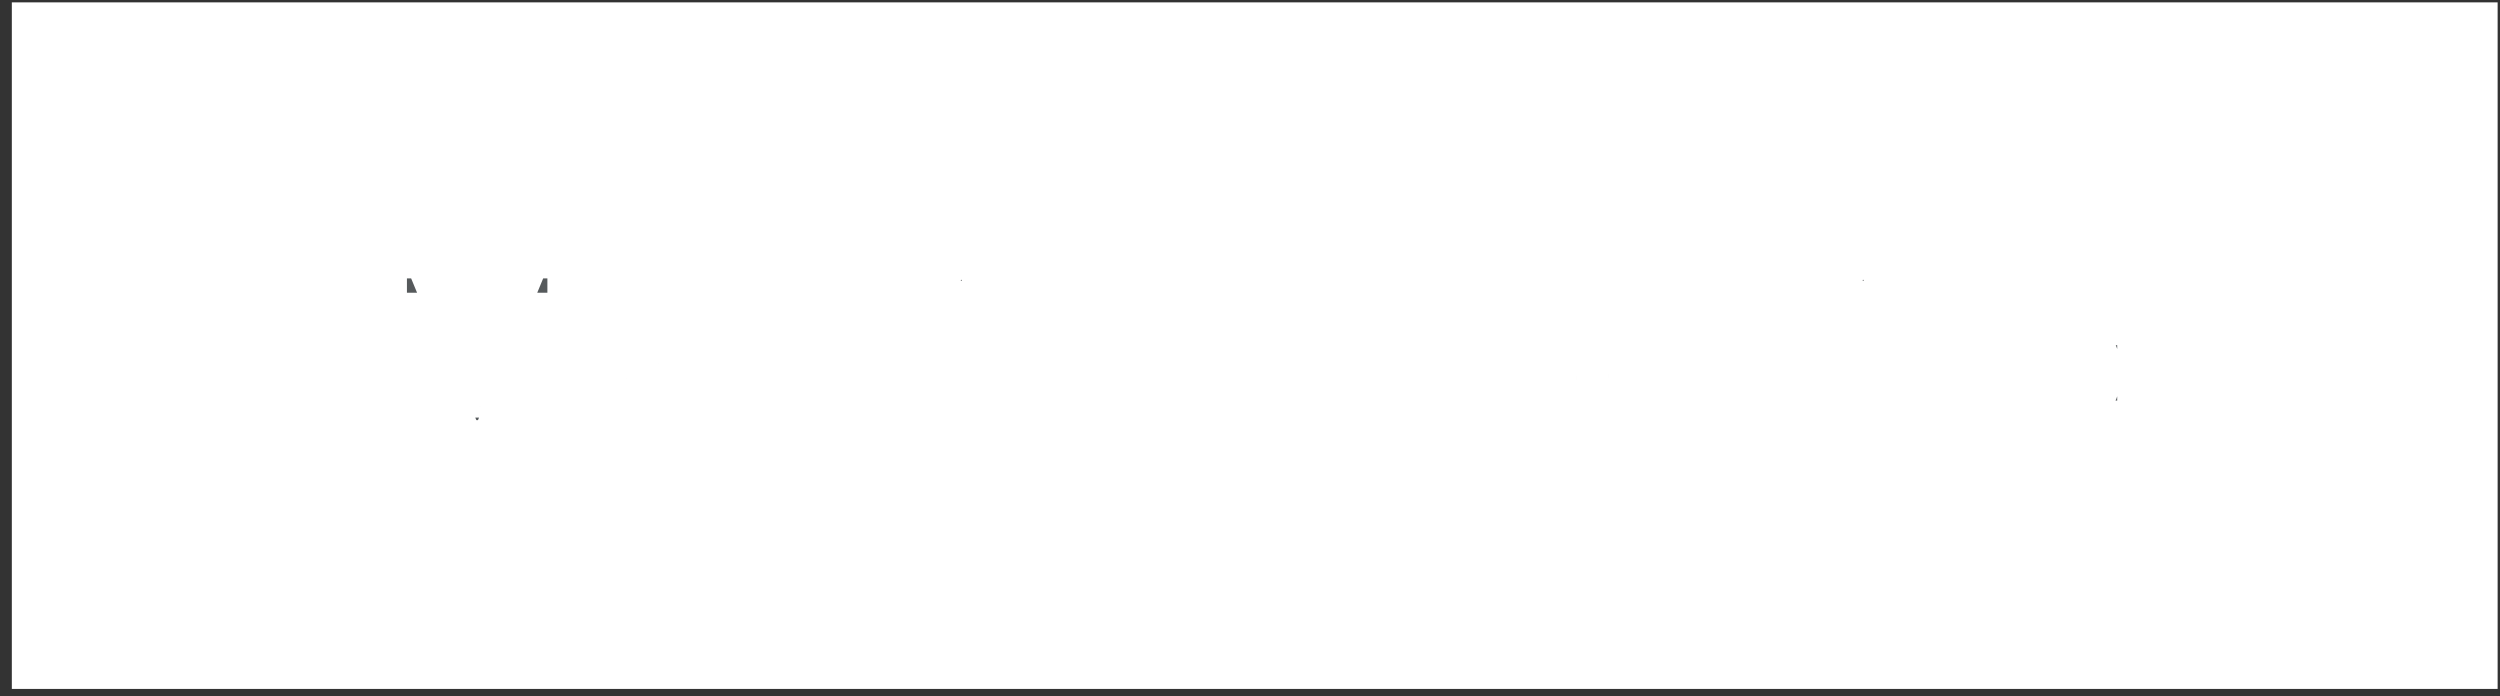 <?xml version="1.0" encoding="UTF-8"?> <svg xmlns="http://www.w3.org/2000/svg" width="176" height="49" viewBox="0 0 176 49" fill="none"><rect x="0" y="0" width="176" height="49" fill="#333333" stroke="none"/><rect x="1.296" y="0.63" width="174.074" height="47.407" fill="white" stroke="white" stroke-width="0.926"></rect><mask id="path-2-outside-1_87_659" maskUnits="userSpaceOnUse" x="26.666" y="17.5" width="125" height="18" fill="black"><rect fill="white" x="26.666" y="17.5" width="125" height="18"></rect><path d="M39.378 30.5H38.011V21.451H37.954L34.21 30.419H32.974L29.23 21.451H29.173V30.5H27.806V18.757H29.507L33.559 28.555H33.624L37.677 18.757H39.378V30.5ZM43.984 29.442C45.319 29.442 46.344 28.506 46.344 27.285V26.594L44.082 26.732C42.943 26.805 42.291 27.31 42.291 28.107C42.291 28.913 42.967 29.442 43.984 29.442ZM43.667 30.646C41.982 30.646 40.851 29.629 40.851 28.107C40.851 26.659 41.966 25.747 43.919 25.634L46.344 25.495V24.787C46.344 23.754 45.661 23.135 44.489 23.135C43.398 23.135 42.715 23.648 42.536 24.478H41.169C41.266 23.013 42.519 21.89 44.521 21.89C46.507 21.89 47.76 22.964 47.76 24.649V30.5H46.417V29.043H46.385C45.88 30.012 44.806 30.646 43.667 30.646ZM56.59 24.811H55.206C55.003 23.892 54.287 23.135 53.042 23.135C51.577 23.135 50.584 24.348 50.584 26.268C50.584 28.238 51.593 29.401 53.058 29.401C54.214 29.401 54.971 28.791 55.215 27.774H56.606C56.387 29.458 54.971 30.646 53.05 30.646C50.706 30.646 49.144 28.994 49.144 26.268C49.144 23.599 50.698 21.89 53.034 21.89C55.15 21.89 56.411 23.29 56.59 24.811ZM57.982 30.5V18.757H59.398V23.387H59.43C59.902 22.443 60.83 21.89 62.116 21.89C63.971 21.89 65.094 23.143 65.094 25.031V30.5H63.678V25.292C63.678 23.949 63.003 23.143 61.676 23.143C60.268 23.143 59.398 24.104 59.398 25.568V30.5H57.982ZM66.966 30.5V22.037H68.382V30.5H66.966ZM67.674 20.612C67.194 20.612 66.795 20.213 66.795 19.733C66.795 19.245 67.194 18.855 67.674 18.855C68.162 18.855 68.561 19.245 68.561 19.733C68.561 20.213 68.162 20.612 67.674 20.612ZM70.294 30.5V22.037H71.629V23.387H71.662C72.134 22.476 73.037 21.89 74.347 21.89C76.203 21.89 77.277 23.086 77.277 25.007V30.5H75.861V25.259C75.861 23.892 75.218 23.143 73.916 23.143C72.581 23.143 71.71 24.087 71.71 25.52V30.5H70.294ZM82.477 23.119C81.151 23.119 80.223 24.136 80.133 25.544H84.731C84.699 24.128 83.812 23.119 82.477 23.119ZM84.699 28.075H86.09C85.846 29.556 84.414 30.646 82.567 30.646C80.141 30.646 78.668 28.962 78.668 26.301C78.668 23.672 80.166 21.89 82.501 21.89C84.788 21.89 86.196 23.55 86.196 26.114V26.651H80.125V26.732C80.125 28.352 81.077 29.418 82.599 29.418C83.673 29.418 84.463 28.872 84.699 28.075ZM98.395 29.182V30.5H91.266V18.757H92.731V29.182H98.395ZM102.936 23.119C101.61 23.119 100.682 24.136 100.592 25.544H105.19C105.158 24.128 104.271 23.119 102.936 23.119ZM105.158 28.075H106.549C106.305 29.556 104.873 30.646 103.026 30.646C100.6 30.646 99.127 28.962 99.127 26.301C99.127 23.672 100.625 21.89 102.96 21.89C105.247 21.89 106.655 23.55 106.655 26.114V26.651H100.584V26.732C100.584 28.352 101.536 29.418 103.058 29.418C104.132 29.418 104.922 28.872 105.158 28.075ZM110.879 29.442C112.213 29.442 113.239 28.506 113.239 27.285V26.594L110.976 26.732C109.837 26.805 109.186 27.31 109.186 28.107C109.186 28.913 109.861 29.442 110.879 29.442ZM110.561 30.646C108.877 30.646 107.746 29.629 107.746 28.107C107.746 26.659 108.861 25.747 110.814 25.634L113.239 25.495V24.787C113.239 23.754 112.555 23.135 111.383 23.135C110.293 23.135 109.609 23.648 109.43 24.478H108.063C108.161 23.013 109.414 21.89 111.416 21.89C113.402 21.89 114.655 22.964 114.655 24.649V30.5H113.312V29.043H113.279C112.775 30.012 111.701 30.646 110.561 30.646ZM116.453 30.5V22.037H117.788V23.42H117.82C118.097 22.484 118.878 21.89 119.871 21.89C120.115 21.89 120.327 21.931 120.441 21.947V23.322C120.327 23.282 120.026 23.241 119.684 23.241C118.585 23.241 117.869 24.03 117.869 25.227V30.5H116.453ZM121.597 30.5V22.037H122.931V23.387H122.964C123.436 22.476 124.339 21.89 125.649 21.89C127.505 21.89 128.579 23.086 128.579 25.007V30.5H127.163V25.259C127.163 23.892 126.52 23.143 125.218 23.143C123.883 23.143 123.013 24.087 123.013 25.52V30.5H121.597ZM130.459 30.5V22.037H131.875V30.5H130.459ZM131.167 20.612C130.687 20.612 130.288 20.213 130.288 19.733C130.288 19.245 130.687 18.855 131.167 18.855C131.655 18.855 132.054 19.245 132.054 19.733C132.054 20.213 131.655 20.612 131.167 20.612ZM133.787 30.5V22.037H135.122V23.387H135.154C135.626 22.476 136.53 21.89 137.84 21.89C139.695 21.89 140.77 23.086 140.77 25.007V30.5H139.354V25.259C139.354 23.892 138.711 23.143 137.409 23.143C136.074 23.143 135.203 24.087 135.203 25.52V30.5H133.787ZM146.019 29.32C147.492 29.32 148.476 28.099 148.476 26.236C148.476 24.372 147.492 23.135 146.019 23.135C144.562 23.135 143.61 24.34 143.61 26.236C143.61 28.132 144.562 29.32 146.019 29.32ZM146.068 33.69C144.204 33.69 142.731 32.64 142.495 31.2H143.952C144.228 31.973 145.067 32.486 146.125 32.486C147.589 32.486 148.476 31.639 148.476 30.378V29.043H148.444C147.923 29.963 146.922 30.565 145.734 30.565C143.577 30.565 142.161 28.864 142.161 26.236C142.161 23.583 143.577 21.89 145.766 21.89C146.963 21.89 147.956 22.476 148.517 23.461H148.542V22.037H149.892V30.329C149.892 32.347 148.403 33.69 146.068 33.69Z"></path></mask><path d="M39.378 30.5H38.011V21.451H37.954L34.21 30.419H32.974L29.23 21.451H29.173V30.5H27.806V18.757H29.507L33.559 28.555H33.624L37.677 18.757H39.378V30.5ZM43.984 29.442C45.319 29.442 46.344 28.506 46.344 27.285V26.594L44.082 26.732C42.943 26.805 42.291 27.31 42.291 28.107C42.291 28.913 42.967 29.442 43.984 29.442ZM43.667 30.646C41.982 30.646 40.851 29.629 40.851 28.107C40.851 26.659 41.966 25.747 43.919 25.634L46.344 25.495V24.787C46.344 23.754 45.661 23.135 44.489 23.135C43.398 23.135 42.715 23.648 42.536 24.478H41.169C41.266 23.013 42.519 21.89 44.521 21.89C46.507 21.89 47.76 22.964 47.76 24.649V30.5H46.417V29.043H46.385C45.88 30.012 44.806 30.646 43.667 30.646ZM56.59 24.811H55.206C55.003 23.892 54.287 23.135 53.042 23.135C51.577 23.135 50.584 24.348 50.584 26.268C50.584 28.238 51.593 29.401 53.058 29.401C54.214 29.401 54.971 28.791 55.215 27.774H56.606C56.387 29.458 54.971 30.646 53.05 30.646C50.706 30.646 49.144 28.994 49.144 26.268C49.144 23.599 50.698 21.89 53.034 21.89C55.15 21.89 56.411 23.29 56.59 24.811ZM57.982 30.5V18.757H59.398V23.387H59.43C59.902 22.443 60.83 21.89 62.116 21.89C63.971 21.89 65.094 23.143 65.094 25.031V30.5H63.678V25.292C63.678 23.949 63.003 23.143 61.676 23.143C60.268 23.143 59.398 24.104 59.398 25.568V30.5H57.982ZM66.966 30.5V22.037H68.382V30.5H66.966ZM67.674 20.612C67.194 20.612 66.795 20.213 66.795 19.733C66.795 19.245 67.194 18.855 67.674 18.855C68.162 18.855 68.561 19.245 68.561 19.733C68.561 20.213 68.162 20.612 67.674 20.612ZM70.294 30.5V22.037H71.629V23.387H71.662C72.134 22.476 73.037 21.89 74.347 21.89C76.203 21.89 77.277 23.086 77.277 25.007V30.5H75.861V25.259C75.861 23.892 75.218 23.143 73.916 23.143C72.581 23.143 71.71 24.087 71.71 25.52V30.5H70.294ZM82.477 23.119C81.151 23.119 80.223 24.136 80.133 25.544H84.731C84.699 24.128 83.812 23.119 82.477 23.119ZM84.699 28.075H86.09C85.846 29.556 84.414 30.646 82.567 30.646C80.141 30.646 78.668 28.962 78.668 26.301C78.668 23.672 80.166 21.89 82.501 21.89C84.788 21.89 86.196 23.55 86.196 26.114V26.651H80.125V26.732C80.125 28.352 81.077 29.418 82.599 29.418C83.673 29.418 84.463 28.872 84.699 28.075ZM98.395 29.182V30.5H91.266V18.757H92.731V29.182H98.395ZM102.936 23.119C101.61 23.119 100.682 24.136 100.592 25.544H105.19C105.158 24.128 104.271 23.119 102.936 23.119ZM105.158 28.075H106.549C106.305 29.556 104.873 30.646 103.026 30.646C100.6 30.646 99.127 28.962 99.127 26.301C99.127 23.672 100.625 21.89 102.96 21.89C105.247 21.89 106.655 23.55 106.655 26.114V26.651H100.584V26.732C100.584 28.352 101.536 29.418 103.058 29.418C104.132 29.418 104.922 28.872 105.158 28.075ZM110.879 29.442C112.213 29.442 113.239 28.506 113.239 27.285V26.594L110.976 26.732C109.837 26.805 109.186 27.31 109.186 28.107C109.186 28.913 109.861 29.442 110.879 29.442ZM110.561 30.646C108.877 30.646 107.746 29.629 107.746 28.107C107.746 26.659 108.861 25.747 110.814 25.634L113.239 25.495V24.787C113.239 23.754 112.555 23.135 111.383 23.135C110.293 23.135 109.609 23.648 109.43 24.478H108.063C108.161 23.013 109.414 21.89 111.416 21.89C113.402 21.89 114.655 22.964 114.655 24.649V30.5H113.312V29.043H113.279C112.775 30.012 111.701 30.646 110.561 30.646ZM116.453 30.5V22.037H117.788V23.42H117.82C118.097 22.484 118.878 21.89 119.871 21.89C120.115 21.89 120.327 21.931 120.441 21.947V23.322C120.327 23.282 120.026 23.241 119.684 23.241C118.585 23.241 117.869 24.03 117.869 25.227V30.5H116.453ZM121.597 30.5V22.037H122.931V23.387H122.964C123.436 22.476 124.339 21.89 125.649 21.89C127.505 21.89 128.579 23.086 128.579 25.007V30.5H127.163V25.259C127.163 23.892 126.52 23.143 125.218 23.143C123.883 23.143 123.013 24.087 123.013 25.52V30.5H121.597ZM130.459 30.5V22.037H131.875V30.5H130.459ZM131.167 20.612C130.687 20.612 130.288 20.213 130.288 19.733C130.288 19.245 130.687 18.855 131.167 18.855C131.655 18.855 132.054 19.245 132.054 19.733C132.054 20.213 131.655 20.612 131.167 20.612ZM133.787 30.5V22.037H135.122V23.387H135.154C135.626 22.476 136.53 21.89 137.84 21.89C139.695 21.89 140.77 23.086 140.77 25.007V30.5H139.354V25.259C139.354 23.892 138.711 23.143 137.409 23.143C136.074 23.143 135.203 24.087 135.203 25.52V30.5H133.787ZM146.019 29.32C147.492 29.32 148.476 28.099 148.476 26.236C148.476 24.372 147.492 23.135 146.019 23.135C144.562 23.135 143.61 24.34 143.61 26.236C143.61 28.132 144.562 29.32 146.019 29.32ZM146.068 33.69C144.204 33.69 142.731 32.64 142.495 31.2H143.952C144.228 31.973 145.067 32.486 146.125 32.486C147.589 32.486 148.476 31.639 148.476 30.378V29.043H148.444C147.923 29.963 146.922 30.565 145.734 30.565C143.577 30.565 142.161 28.864 142.161 26.236C142.161 23.583 143.577 21.89 145.766 21.89C146.963 21.89 147.956 22.476 148.517 23.461H148.542V22.037H149.892V30.329C149.892 32.347 148.403 33.69 146.068 33.69Z" fill="#565A5C"></path><path d="M39.378 30.5V31.342H40.22V30.5H39.378ZM38.011 30.5H37.169V31.342H38.011V30.5ZM38.011 21.451H38.853V20.609H38.011V21.451ZM37.954 21.451V20.609H37.393L37.177 21.126L37.954 21.451ZM34.21 30.419V31.26H34.771L34.987 30.743L34.21 30.419ZM32.974 30.419L32.197 30.743L32.413 31.26H32.974V30.419ZM29.23 21.451L30.007 21.126L29.791 20.609H29.23V21.451ZM29.173 21.451V20.609H28.331V21.451H29.173ZM29.173 30.5V31.342H30.015V30.5H29.173ZM27.806 30.5H26.964V31.342H27.806V30.5ZM27.806 18.757V17.915H26.964V18.757H27.806ZM29.507 18.757L30.284 18.435L30.069 17.915H29.507V18.757ZM33.559 28.555L32.782 28.877L32.997 29.397H33.559V28.555ZM33.624 28.555V29.397H34.187L34.402 28.877L33.624 28.555ZM37.677 18.757V17.915H37.115L36.9 18.435L37.677 18.757ZM39.378 18.757H40.22V17.915H39.378V18.757ZM39.378 29.658H38.011V31.342H39.378V29.658ZM38.853 30.5V21.451H37.169V30.5H38.853ZM38.011 20.609H37.954V22.292H38.011V20.609ZM37.177 21.126L33.434 30.094L34.987 30.743L38.731 21.775L37.177 21.126ZM34.21 29.577H32.974V31.26H34.21V29.577ZM33.75 30.094L30.007 21.126L28.453 21.775L32.197 30.743L33.75 30.094ZM29.23 20.609H29.173V22.292H29.23V20.609ZM28.331 21.451V30.5H30.015V21.451H28.331ZM29.173 29.658H27.806V31.342H29.173V29.658ZM28.648 30.5V18.757H26.964V30.5H28.648ZM27.806 19.599H29.507V17.915H27.806V19.599ZM28.729 19.078L32.782 28.877L34.337 28.233L30.284 18.435L28.729 19.078ZM33.559 29.397H33.624V27.713H33.559V29.397ZM34.402 28.877L38.455 19.078L36.9 18.435L32.847 28.233L34.402 28.877ZM37.677 19.599H39.378V17.915H37.677V19.599ZM38.536 18.757V30.5H40.22V18.757H38.536ZM46.344 26.594H47.186V25.699L46.293 25.754L46.344 26.594ZM44.082 26.732L44.031 25.892L44.028 25.892L44.082 26.732ZM43.919 25.634L43.871 24.793L43.87 24.793L43.919 25.634ZM46.344 25.495L46.392 26.335L47.186 26.29V25.495H46.344ZM42.536 24.478V25.32H43.215L43.358 24.655L42.536 24.478ZM41.169 24.478L40.329 24.422L40.269 25.32H41.169V24.478ZM47.76 30.5V31.342H48.602V30.5H47.76ZM46.417 30.5H45.576V31.342H46.417V30.5ZM46.417 29.043H47.259V28.202H46.417V29.043ZM46.385 29.043V28.202H45.874L45.639 28.654L46.385 29.043ZM43.984 30.284C45.71 30.284 47.186 29.041 47.186 27.285H45.503C45.503 27.971 44.927 28.6 43.984 28.6V30.284ZM47.186 27.285V26.594H45.503V27.285H47.186ZM46.293 25.754L44.031 25.892L44.133 27.572L46.396 27.434L46.293 25.754ZM44.028 25.892C43.359 25.935 42.729 26.109 42.246 26.481C41.733 26.876 41.45 27.449 41.45 28.107H43.133C43.133 27.969 43.176 27.89 43.273 27.815C43.4 27.717 43.665 27.602 44.136 27.572L44.028 25.892ZM41.45 28.107C41.45 28.769 41.738 29.346 42.236 29.738C42.716 30.116 43.338 30.284 43.984 30.284V28.6C43.613 28.6 43.389 28.503 43.277 28.415C43.183 28.342 43.133 28.251 43.133 28.107H41.45ZM43.667 29.805C42.992 29.805 42.502 29.603 42.191 29.322C41.887 29.049 41.693 28.648 41.693 28.107H40.009C40.009 29.089 40.38 29.957 41.064 30.573C41.739 31.182 42.657 31.488 43.667 31.488V29.805ZM41.693 28.107C41.693 27.624 41.867 27.279 42.182 27.024C42.524 26.748 43.1 26.524 43.968 26.474L43.87 24.793C42.785 24.857 41.827 25.146 41.123 25.716C40.393 26.307 40.009 27.142 40.009 28.107H41.693ZM43.967 26.474L46.392 26.335L46.296 24.655L43.871 24.793L43.967 26.474ZM47.186 25.495V24.787H45.503V25.495H47.186ZM47.186 24.787C47.186 24.076 46.944 23.418 46.417 22.946C45.902 22.486 45.216 22.293 44.489 22.293V23.977C44.934 23.977 45.175 24.094 45.295 24.201C45.403 24.297 45.503 24.464 45.503 24.787H47.186ZM44.489 22.293C43.815 22.293 43.19 22.452 42.686 22.807C42.172 23.169 41.844 23.693 41.713 24.3L43.358 24.655C43.406 24.433 43.51 24.285 43.655 24.183C43.81 24.075 44.072 23.977 44.489 23.977V22.293ZM42.536 23.636H41.169V25.32H42.536V23.636ZM42.008 24.534C42.069 23.62 42.844 22.732 44.521 22.732V21.048C42.194 21.048 40.463 22.406 40.329 24.422L42.008 24.534ZM44.521 22.732C45.369 22.732 45.967 22.96 46.339 23.278C46.697 23.583 46.919 24.03 46.919 24.649H48.602C48.602 23.582 48.197 22.65 47.432 21.997C46.681 21.357 45.66 21.048 44.521 21.048V22.732ZM46.919 24.649V30.5H48.602V24.649H46.919ZM47.76 29.658H46.417V31.342H47.76V29.658ZM47.259 30.5V29.043H45.576V30.5H47.259ZM46.417 28.202H46.385V29.885H46.417V28.202ZM45.639 28.654C45.286 29.331 44.508 29.805 43.667 29.805V31.488C45.104 31.488 46.475 30.693 47.131 29.432L45.639 28.654ZM56.59 24.811V25.653H57.536L57.426 24.713L56.59 24.811ZM55.206 24.811L54.385 24.993L54.531 25.653H55.206V24.811ZM55.215 27.774V26.932H54.551L54.396 27.577L55.215 27.774ZM56.606 27.774L57.441 27.883L57.565 26.932H56.606V27.774ZM56.59 23.97H55.206V25.653H56.59V23.97ZM56.028 24.63C55.892 24.015 55.578 23.425 55.058 22.985C54.532 22.541 53.844 22.293 53.042 22.293V23.977C53.485 23.977 53.778 24.108 53.972 24.271C54.172 24.441 54.317 24.688 54.385 24.993L56.028 24.63ZM53.042 22.293C52.055 22.293 51.197 22.712 50.605 23.458C50.026 24.187 49.742 25.171 49.742 26.268H51.426C51.426 25.445 51.639 24.862 51.923 24.505C52.193 24.165 52.564 23.977 53.042 23.977V22.293ZM49.742 26.268C49.742 27.389 50.029 28.377 50.618 29.103C51.22 29.846 52.084 30.243 53.058 30.243V28.56C52.568 28.56 52.194 28.374 51.926 28.043C51.643 27.695 51.426 27.117 51.426 26.268H49.742ZM53.058 30.243C53.786 30.243 54.454 30.049 54.991 29.637C55.529 29.223 55.873 28.638 56.033 27.97L54.396 27.577C54.312 27.927 54.155 28.156 53.965 28.302C53.774 28.449 53.486 28.56 53.058 28.56V30.243ZM55.215 28.615H56.606V26.932H55.215V28.615ZM55.772 27.665C55.613 28.878 54.602 29.805 53.05 29.805V31.488C55.339 31.488 57.16 30.038 57.441 27.883L55.772 27.665ZM53.05 29.805C52.086 29.805 51.346 29.471 50.841 28.914C50.329 28.349 49.985 27.473 49.985 26.268H48.302C48.302 27.789 48.739 29.102 49.594 30.045C50.457 30.996 51.671 31.488 53.05 31.488V29.805ZM49.985 26.268C49.985 25.094 50.326 24.214 50.84 23.639C51.347 23.073 52.083 22.732 53.034 22.732V21.048C51.649 21.048 50.44 21.561 49.586 22.517C48.739 23.464 48.302 24.773 48.302 26.268H49.985ZM53.034 22.732C54.716 22.732 55.624 23.805 55.754 24.91L57.426 24.713C57.198 22.774 55.583 21.048 53.034 21.048V22.732ZM57.982 30.5H57.14V31.342H57.982V30.5ZM57.982 18.757V17.915H57.14V18.757H57.982ZM59.398 18.757H60.239V17.915H59.398V18.757ZM59.398 23.387H58.556V24.229H59.398V23.387ZM59.43 23.387V24.229H59.95L60.183 23.764L59.43 23.387ZM65.094 30.5V31.342H65.936V30.5H65.094ZM63.678 30.5H62.837V31.342H63.678V30.5ZM59.398 30.5V31.342H60.239V30.5H59.398ZM58.823 30.5V18.757H57.14V30.5H58.823ZM57.982 19.599H59.398V17.915H57.982V19.599ZM58.556 18.757V23.387H60.239V18.757H58.556ZM59.398 24.229H59.43V22.546H59.398V24.229ZM60.183 23.764C60.491 23.148 61.098 22.732 62.116 22.732V21.048C60.562 21.048 59.313 21.739 58.677 23.011L60.183 23.764ZM62.116 22.732C62.846 22.732 63.355 22.973 63.685 23.327C64.023 23.688 64.253 24.252 64.253 25.031H65.936C65.936 23.922 65.604 22.916 64.916 22.178C64.221 21.434 63.241 21.048 62.116 21.048V22.732ZM64.253 25.031V30.5H65.936V25.031H64.253ZM65.094 29.658H63.678V31.342H65.094V29.658ZM64.52 30.5V25.292H62.837V30.5H64.52ZM64.52 25.292C64.52 24.489 64.318 23.722 63.798 23.149C63.266 22.562 62.514 22.302 61.676 22.302V23.985C62.165 23.985 62.414 24.128 62.551 24.279C62.7 24.444 62.837 24.751 62.837 25.292H64.52ZM61.676 22.302C60.773 22.302 59.967 22.616 59.393 23.233C58.825 23.844 58.556 24.671 58.556 25.568H60.239C60.239 25.001 60.406 24.615 60.625 24.38C60.838 24.151 61.172 23.985 61.676 23.985V22.302ZM58.556 25.568V30.5H60.239V25.568H58.556ZM59.398 29.658H57.982V31.342H59.398V29.658ZM66.966 30.5H66.124V31.342H66.966V30.5ZM66.966 22.037V21.195H66.124V22.037H66.966ZM68.382 22.037H69.224V21.195H68.382V22.037ZM68.382 30.5V31.342H69.224V30.5H68.382ZM67.808 30.5V22.037H66.124V30.5H67.808ZM66.966 22.878H68.382V21.195H66.966V22.878ZM67.54 22.037V30.5H69.224V22.037H67.54ZM68.382 29.658H66.966V31.342H68.382V29.658ZM67.674 19.771C67.671 19.771 67.662 19.77 67.65 19.758C67.638 19.746 67.637 19.736 67.637 19.733H65.953C65.953 20.678 66.729 21.454 67.674 21.454V19.771ZM67.637 19.733C67.637 19.727 67.638 19.723 67.639 19.72C67.641 19.717 67.643 19.712 67.648 19.708C67.657 19.699 67.666 19.696 67.674 19.696V18.013C66.734 18.013 65.953 18.775 65.953 19.733H67.637ZM67.674 19.696C67.69 19.696 67.701 19.702 67.709 19.71C67.713 19.714 67.716 19.718 67.717 19.721C67.718 19.723 67.719 19.727 67.719 19.733H69.403C69.403 18.77 68.617 18.013 67.674 18.013V19.696ZM67.719 19.733C67.719 19.736 67.719 19.745 67.707 19.756C67.696 19.767 67.685 19.771 67.674 19.771V21.454C68.622 21.454 69.403 20.683 69.403 19.733H67.719ZM70.294 30.5H69.453V31.342H70.294V30.5ZM70.294 22.037V21.195H69.453V22.037H70.294ZM71.629 22.037H72.471V21.195H71.629V22.037ZM71.629 23.387H70.787V24.229H71.629V23.387ZM71.662 23.387V24.229H72.174L72.409 23.774L71.662 23.387ZM77.277 30.5V31.342H78.118V30.5H77.277ZM75.861 30.5H75.019V31.342H75.861V30.5ZM71.71 30.5V31.342H72.552V30.5H71.71ZM71.136 30.5V22.037H69.453V30.5H71.136ZM70.294 22.878H71.629V21.195H70.294V22.878ZM70.787 22.037V23.387H72.471V22.037H70.787ZM71.629 24.229H71.662V22.546H71.629V24.229ZM72.409 23.774C72.724 23.166 73.324 22.732 74.347 22.732V21.048C72.75 21.048 71.543 21.786 70.914 23L72.409 23.774ZM74.347 22.732C75.088 22.732 75.579 22.965 75.891 23.301C76.211 23.645 76.435 24.199 76.435 25.007H78.118C78.118 23.894 77.806 22.889 77.125 22.156C76.436 21.413 75.462 21.048 74.347 21.048V22.732ZM76.435 25.007V30.5H78.118V25.007H76.435ZM77.277 29.658H75.861V31.342H77.277V29.658ZM76.703 30.5V25.259H75.019V30.5H76.703ZM76.703 25.259C76.703 24.458 76.515 23.693 76.001 23.124C75.473 22.54 74.729 22.302 73.916 22.302V23.985C74.405 23.985 74.633 24.121 74.752 24.253C74.885 24.4 75.019 24.693 75.019 25.259H76.703ZM73.916 22.302C73.041 22.302 72.256 22.617 71.695 23.222C71.14 23.822 70.869 24.634 70.869 25.52H72.552C72.552 24.973 72.716 24.597 72.93 24.366C73.138 24.142 73.456 23.985 73.916 23.985V22.302ZM70.869 25.52V30.5H72.552V25.52H70.869ZM71.71 29.658H70.294V31.342H71.71V29.658ZM80.133 25.544L79.293 25.491L79.236 26.386H80.133V25.544ZM84.731 25.544V26.386H85.593L85.573 25.525L84.731 25.544ZM84.699 28.075V27.233H84.07L83.892 27.836L84.699 28.075ZM86.09 28.075L86.921 28.212L87.082 27.233H86.09V28.075ZM86.196 26.651V27.492H87.038V26.651H86.196ZM80.125 26.651V25.809H79.284V26.651H80.125ZM82.477 22.277C80.621 22.277 79.405 23.73 79.293 25.491L80.973 25.597C81.04 24.542 81.68 23.96 82.477 23.96V22.277ZM80.133 26.386H84.731V24.702H80.133V26.386ZM85.573 25.525C85.553 24.648 85.265 23.835 84.713 23.232C84.154 22.621 83.37 22.277 82.477 22.277V23.96C82.919 23.96 83.245 24.121 83.471 24.368C83.705 24.624 83.877 25.024 83.89 25.563L85.573 25.525ZM84.699 28.916H86.09V27.233H84.699V28.916ZM85.26 27.938C85.098 28.919 84.105 29.805 82.567 29.805V31.488C84.723 31.488 86.594 30.193 86.921 28.212L85.26 27.938ZM82.567 29.805C81.56 29.805 80.827 29.462 80.337 28.912C79.836 28.35 79.51 27.481 79.51 26.301H77.827C77.827 27.781 78.237 29.086 79.08 30.031C79.932 30.988 81.148 31.488 82.567 31.488V29.805ZM79.51 26.301C79.51 25.142 79.84 24.248 80.347 23.659C80.844 23.082 81.564 22.732 82.501 22.732V21.048C81.104 21.048 79.907 21.589 79.071 22.561C78.246 23.519 77.827 24.831 77.827 26.301H79.51ZM82.501 22.732C83.427 22.732 84.109 23.06 84.57 23.592C85.044 24.138 85.355 24.98 85.355 26.114H87.038C87.038 24.684 86.644 23.414 85.842 22.489C85.028 21.55 83.862 21.048 82.501 21.048V22.732ZM85.355 26.114V26.651H87.038V26.114H85.355ZM86.196 25.809H80.125V27.492H86.196V25.809ZM79.284 26.651V26.732H80.967V26.651H79.284ZM79.284 26.732C79.284 27.704 79.571 28.594 80.17 29.25C80.777 29.914 81.632 30.259 82.599 30.259V28.576C82.045 28.576 81.663 28.388 81.413 28.115C81.156 27.833 80.967 27.38 80.967 26.732H79.284ZM82.599 30.259C83.955 30.259 85.14 29.549 85.506 28.314L83.892 27.836C83.785 28.195 83.392 28.576 82.599 28.576V30.259ZM98.395 29.182H99.237V28.34H98.395V29.182ZM98.395 30.5V31.342H99.237V30.5H98.395ZM91.266 30.5H90.424V31.342H91.266V30.5ZM91.266 18.757V17.915H90.424V18.757H91.266ZM92.731 18.757H93.573V17.915H92.731V18.757ZM92.731 29.182H91.889V30.023H92.731V29.182ZM97.553 29.182V30.5H99.237V29.182H97.553ZM98.395 29.658H91.266V31.342H98.395V29.658ZM92.108 30.5V18.757H90.424V30.5H92.108ZM91.266 19.599H92.731V17.915H91.266V19.599ZM91.889 18.757V29.182H93.573V18.757H91.889ZM92.731 30.023H98.395V28.34H92.731V30.023ZM100.592 25.544L99.752 25.491L99.695 26.386H100.592V25.544ZM105.19 25.544V26.386H106.051L106.032 25.525L105.19 25.544ZM105.158 28.075V27.233H104.529L104.351 27.836L105.158 28.075ZM106.549 28.075L107.38 28.212L107.541 27.233H106.549V28.075ZM106.655 26.651V27.492H107.497V26.651H106.655ZM100.584 26.651V25.809H99.743V26.651H100.584ZM102.936 22.277C101.08 22.277 99.864 23.73 99.752 25.491L101.432 25.597C101.499 24.542 102.139 23.96 102.936 23.96V22.277ZM100.592 26.386H105.19V24.702H100.592V26.386ZM106.032 25.525C106.012 24.648 105.724 23.835 105.172 23.232C104.613 22.621 103.829 22.277 102.936 22.277V23.96C103.378 23.96 103.704 24.121 103.93 24.368C104.164 24.624 104.336 25.024 104.349 25.563L106.032 25.525ZM105.158 28.916H106.549V27.233H105.158V28.916ZM105.719 27.938C105.557 28.919 104.564 29.805 103.026 29.805V31.488C105.182 31.488 107.053 30.193 107.38 28.212L105.719 27.938ZM103.026 29.805C102.019 29.805 101.286 29.462 100.796 28.912C100.295 28.35 99.969 27.481 99.969 26.301H98.286C98.286 27.781 98.697 29.086 99.539 30.031C100.391 30.988 101.607 31.488 103.026 31.488V29.805ZM99.969 26.301C99.969 25.142 100.299 24.248 100.806 23.659C101.303 23.082 102.022 22.732 102.96 22.732V21.048C101.563 21.048 100.366 21.589 99.53 22.561C98.705 23.519 98.286 24.831 98.286 26.301H99.969ZM102.96 22.732C103.886 22.732 104.568 23.06 105.029 23.592C105.503 24.138 105.813 24.98 105.813 26.114H107.497C107.497 24.684 107.104 23.414 106.301 22.489C105.487 21.55 104.322 21.048 102.96 21.048V22.732ZM105.813 26.114V26.651H107.497V26.114H105.813ZM106.655 25.809H100.584V27.492H106.655V25.809ZM99.743 26.651V26.732H101.426V26.651H99.743ZM99.743 26.732C99.743 27.704 100.03 28.594 100.629 29.25C101.236 29.914 102.091 30.259 103.058 30.259V28.576C102.504 28.576 102.122 28.388 101.872 28.115C101.615 27.833 101.426 27.38 101.426 26.732H99.743ZM103.058 30.259C104.414 30.259 105.599 29.549 105.965 28.314L104.351 27.836C104.244 28.195 103.851 28.576 103.058 28.576V30.259ZM113.239 26.594H114.08V25.699L113.187 25.754L113.239 26.594ZM110.976 26.732L110.925 25.892L110.922 25.892L110.976 26.732ZM110.814 25.634L110.766 24.793L110.765 24.793L110.814 25.634ZM113.239 25.495L113.287 26.335L114.08 26.29V25.495H113.239ZM109.43 24.478V25.32H110.11L110.253 24.655L109.43 24.478ZM108.063 24.478L107.223 24.422L107.163 25.32H108.063V24.478ZM114.655 30.5V31.342H115.496V30.5H114.655ZM113.312 30.5H112.47V31.342H113.312V30.5ZM113.312 29.043H114.154V28.202H113.312V29.043ZM113.279 29.043V28.202H112.769L112.533 28.654L113.279 29.043ZM110.879 30.284C112.605 30.284 114.08 29.041 114.08 27.285H112.397C112.397 27.971 111.822 28.6 110.879 28.6V30.284ZM114.08 27.285V26.594H112.397V27.285H114.08ZM113.187 25.754L110.925 25.892L111.028 27.572L113.29 27.434L113.187 25.754ZM110.922 25.892C110.254 25.935 109.624 26.109 109.14 26.481C108.627 26.876 108.344 27.449 108.344 28.107H110.028C110.028 27.969 110.07 27.89 110.167 27.815C110.295 27.717 110.56 27.602 111.03 27.572L110.922 25.892ZM108.344 28.107C108.344 28.769 108.632 29.346 109.13 29.738C109.611 30.116 110.232 30.284 110.879 30.284V28.6C110.508 28.6 110.283 28.503 110.171 28.415C110.078 28.342 110.028 28.251 110.028 28.107H108.344ZM110.561 29.805C109.887 29.805 109.396 29.603 109.085 29.322C108.782 29.049 108.587 28.648 108.587 28.107H106.904C106.904 29.089 107.275 29.957 107.958 30.573C108.634 31.182 109.551 31.488 110.561 31.488V29.805ZM108.587 28.107C108.587 27.624 108.761 27.279 109.077 27.024C109.418 26.748 109.994 26.524 110.863 26.474L110.765 24.793C109.68 24.857 108.722 25.146 108.018 25.716C107.287 26.307 106.904 27.142 106.904 28.107H108.587ZM110.862 26.474L113.287 26.335L113.191 24.655L110.766 24.793L110.862 26.474ZM114.08 25.495V24.787H112.397V25.495H114.08ZM114.08 24.787C114.08 24.076 113.839 23.418 113.312 22.946C112.797 22.486 112.11 22.293 111.383 22.293V23.977C111.828 23.977 112.069 24.094 112.189 24.201C112.297 24.297 112.397 24.464 112.397 24.787H114.08ZM111.383 22.293C110.71 22.293 110.085 22.452 109.581 22.807C109.066 23.169 108.738 23.693 108.607 24.3L110.253 24.655C110.301 24.433 110.404 24.285 110.549 24.183C110.704 24.075 110.966 23.977 111.383 23.977V22.293ZM109.43 23.636H108.063V25.32H109.43V23.636ZM108.903 24.534C108.964 23.62 109.739 22.732 111.416 22.732V21.048C109.089 21.048 107.358 22.406 107.223 24.422L108.903 24.534ZM111.416 22.732C112.263 22.732 112.862 22.96 113.234 23.278C113.591 23.583 113.813 24.03 113.813 24.649H115.496C115.496 23.582 115.092 22.65 114.326 21.997C113.575 21.357 112.554 21.048 111.416 21.048V22.732ZM113.813 24.649V30.5H115.496V24.649H113.813ZM114.655 29.658H113.312V31.342H114.655V29.658ZM114.154 30.5V29.043H112.47V30.5H114.154ZM113.312 28.202H113.279V29.885H113.312V28.202ZM112.533 28.654C112.181 29.331 111.403 29.805 110.561 29.805V31.488C111.998 31.488 113.369 30.693 114.026 29.432L112.533 28.654ZM116.453 30.5H115.612V31.342H116.453V30.5ZM116.453 22.037V21.195H115.612V22.037H116.453ZM117.788 22.037H118.63V21.195H117.788V22.037ZM117.788 23.42H116.946V24.262H117.788V23.42ZM117.82 23.42V24.262H118.449L118.628 23.659L117.82 23.42ZM120.441 21.947H121.283V21.217L120.56 21.114L120.441 21.947ZM120.441 23.322L120.158 24.115L121.283 24.517V23.322H120.441ZM117.869 30.5V31.342H118.711V30.5H117.869ZM117.295 30.5V22.037H115.612V30.5H117.295ZM116.453 22.878H117.788V21.195H116.453V22.878ZM116.946 22.037V23.42H118.63V22.037H116.946ZM117.788 24.262H117.82V22.578H117.788V24.262ZM118.628 23.659C118.799 23.078 119.254 22.732 119.871 22.732V21.048C118.503 21.048 117.395 21.89 117.013 23.181L118.628 23.659ZM119.871 22.732C120.038 22.732 120.166 22.758 120.322 22.78L120.56 21.114C120.488 21.104 120.193 21.048 119.871 21.048V22.732ZM119.599 21.947V23.322H121.283V21.947H119.599ZM120.724 22.53C120.572 22.476 120.389 22.447 120.244 22.43C120.08 22.411 119.887 22.399 119.684 22.399V24.082C119.823 24.082 119.952 24.091 120.051 24.102C120.101 24.108 120.139 24.114 120.164 24.119C120.195 24.125 120.187 24.125 120.158 24.115L120.724 22.53ZM119.684 22.399C118.923 22.399 118.234 22.679 117.743 23.218C117.258 23.749 117.028 24.462 117.028 25.227H118.711C118.711 24.794 118.839 24.515 118.987 24.352C119.128 24.198 119.347 24.082 119.684 24.082V22.399ZM117.028 25.227V30.5H118.711V25.227H117.028ZM117.869 29.658H116.453V31.342H117.869V29.658ZM121.597 30.5H120.755V31.342H121.597V30.5ZM121.597 22.037V21.195H120.755V22.037H121.597ZM122.931 22.037H123.773V21.195H122.931V22.037ZM122.931 23.387H122.089V24.229H122.931V23.387ZM122.964 23.387V24.229H123.476L123.711 23.774L122.964 23.387ZM128.579 30.5V31.342H129.421V30.5H128.579ZM127.163 30.5H126.321V31.342H127.163V30.5ZM123.013 30.5V31.342H123.854V30.5H123.013ZM122.438 30.5V22.037H120.755V30.5H122.438ZM121.597 22.878H122.931V21.195H121.597V22.878ZM122.089 22.037V23.387H123.773V22.037H122.089ZM122.931 24.229H122.964V22.546H122.931V24.229ZM123.711 23.774C124.026 23.166 124.626 22.732 125.649 22.732V21.048C124.052 21.048 122.845 21.786 122.216 23L123.711 23.774ZM125.649 22.732C126.39 22.732 126.881 22.965 127.193 23.301C127.513 23.645 127.737 24.199 127.737 25.007H129.421C129.421 23.894 129.108 22.889 128.427 22.156C127.738 21.413 126.764 21.048 125.649 21.048V22.732ZM127.737 25.007V30.5H129.421V25.007H127.737ZM128.579 29.658H127.163V31.342H128.579V29.658ZM128.005 30.5V25.259H126.321V30.5H128.005ZM128.005 25.259C128.005 24.458 127.817 23.693 127.303 23.124C126.775 22.54 126.031 22.302 125.218 22.302V23.985C125.707 23.985 125.935 24.121 126.054 24.253C126.187 24.4 126.321 24.693 126.321 25.259H128.005ZM125.218 22.302C124.343 22.302 123.558 22.617 122.997 23.222C122.442 23.822 122.171 24.634 122.171 25.52H123.854C123.854 24.973 124.018 24.597 124.232 24.366C124.44 24.142 124.758 23.985 125.218 23.985V22.302ZM122.171 25.52V30.5H123.854V25.52H122.171ZM123.013 29.658H121.597V31.342H123.013V29.658ZM130.459 30.5H129.617V31.342H130.459V30.5ZM130.459 22.037V21.195H129.617V22.037H130.459ZM131.875 22.037H132.716V21.195H131.875V22.037ZM131.875 30.5V31.342H132.716V30.5H131.875ZM131.3 30.5V22.037H129.617V30.5H131.3ZM130.459 22.878H131.875V21.195H130.459V22.878ZM131.033 22.037V30.5H132.716V22.037H131.033ZM131.875 29.658H130.459V31.342H131.875V29.658ZM131.167 19.771C131.164 19.771 131.154 19.77 131.142 19.758C131.13 19.746 131.13 19.736 131.13 19.733H129.446C129.446 20.678 130.222 21.454 131.167 21.454V19.771ZM131.13 19.733C131.13 19.727 131.131 19.723 131.132 19.72C131.133 19.717 131.136 19.712 131.141 19.708C131.15 19.699 131.159 19.696 131.167 19.696V18.013C130.227 18.013 129.446 18.775 129.446 19.733H131.13ZM131.167 19.696C131.183 19.696 131.194 19.702 131.202 19.71C131.206 19.714 131.209 19.718 131.21 19.721C131.211 19.723 131.212 19.727 131.212 19.733H132.896C132.896 18.77 132.11 18.013 131.167 18.013V19.696ZM131.212 19.733C131.212 19.736 131.212 19.745 131.2 19.756C131.189 19.767 131.178 19.771 131.167 19.771V21.454C132.115 21.454 132.896 20.683 132.896 19.733H131.212ZM133.787 30.5H132.946V31.342H133.787V30.5ZM133.787 22.037V21.195H132.946V22.037H133.787ZM135.122 22.037H135.964V21.195H135.122V22.037ZM135.122 23.387H134.28V24.229H135.122V23.387ZM135.154 23.387V24.229H135.666L135.902 23.774L135.154 23.387ZM140.77 30.5V31.342H141.611V30.5H140.77ZM139.354 30.5H138.512V31.342H139.354V30.5ZM135.203 30.5V31.342H136.045V30.5H135.203ZM134.629 30.5V22.037H132.946V30.5H134.629ZM133.787 22.878H135.122V21.195H133.787V22.878ZM134.28 22.037V23.387H135.964V22.037H134.28ZM135.122 24.229H135.154V22.546H135.122V24.229ZM135.902 23.774C136.217 23.166 136.817 22.732 137.84 22.732V21.048C136.243 21.048 135.036 21.786 134.407 23L135.902 23.774ZM137.84 22.732C138.581 22.732 139.072 22.965 139.384 23.301C139.704 23.645 139.928 24.199 139.928 25.007H141.611C141.611 23.894 141.299 22.889 140.617 22.156C139.928 21.413 138.955 21.048 137.84 21.048V22.732ZM139.928 25.007V30.5H141.611V25.007H139.928ZM140.77 29.658H139.354V31.342H140.77V29.658ZM140.195 30.5V25.259H138.512V30.5H140.195ZM140.195 25.259C140.195 24.458 140.008 23.693 139.494 23.124C138.966 22.54 138.222 22.302 137.409 22.302V23.985C137.898 23.985 138.126 24.121 138.245 24.253C138.378 24.4 138.512 24.693 138.512 25.259H140.195ZM137.409 22.302C136.534 22.302 135.749 22.617 135.188 23.222C134.633 23.822 134.362 24.634 134.362 25.52H136.045C136.045 24.973 136.209 24.597 136.423 24.366C136.631 24.142 136.949 23.985 137.409 23.985V22.302ZM134.362 25.52V30.5H136.045V25.52H134.362ZM135.203 29.658H133.787V31.342H135.203V29.658ZM142.495 31.2V30.358H141.504L141.664 31.336L142.495 31.2ZM143.952 31.2L144.744 30.916L144.544 30.358H143.952V31.2ZM148.476 29.043H149.318V28.202H148.476V29.043ZM148.444 29.043V28.202H147.953L147.711 28.628L148.444 29.043ZM148.517 23.461L147.786 23.878L148.028 24.302H148.517V23.461ZM148.542 23.461V24.302H149.383V23.461H148.542ZM148.542 22.037V21.195H147.7V22.037H148.542ZM149.892 22.037H150.734V21.195H149.892V22.037ZM146.019 30.162C147.01 30.162 147.866 29.741 148.457 29.002C149.035 28.28 149.318 27.308 149.318 26.236H147.635C147.635 27.027 147.426 27.597 147.143 27.951C146.873 28.288 146.501 28.478 146.019 28.478V30.162ZM149.318 26.236C149.318 25.163 149.035 24.189 148.459 23.463C147.87 22.721 147.014 22.293 146.019 22.293V23.977C146.497 23.977 146.869 24.168 147.141 24.51C147.425 24.869 147.635 25.445 147.635 26.236H149.318ZM146.019 22.293C145.035 22.293 144.186 22.711 143.605 23.456C143.039 24.181 142.768 25.156 142.768 26.236H144.452C144.452 25.419 144.657 24.844 144.931 24.492C145.19 24.161 145.546 23.977 146.019 23.977V22.293ZM142.768 26.236C142.768 27.315 143.039 28.288 143.607 29.009C144.19 29.751 145.039 30.162 146.019 30.162V28.478C145.542 28.478 145.186 28.295 144.93 27.968C144.657 27.622 144.452 27.052 144.452 26.236H142.768ZM146.068 32.848C144.473 32.848 143.474 31.971 143.326 31.064L141.664 31.336C141.988 33.31 143.935 34.532 146.068 34.532V32.848ZM142.495 32.041H143.952V30.358H142.495V32.041ZM143.159 31.483C143.589 32.683 144.82 33.327 146.125 33.327V31.644C145.314 31.644 144.868 31.263 144.744 30.916L143.159 31.483ZM146.125 33.327C147.017 33.327 147.824 33.068 148.417 32.527C149.018 31.979 149.318 31.215 149.318 30.378H147.635C147.635 30.802 147.491 31.092 147.283 31.283C147.066 31.48 146.697 31.644 146.125 31.644V33.327ZM149.318 30.378V29.043H147.635V30.378H149.318ZM148.476 28.202H148.444V29.885H148.476V28.202ZM147.711 28.628C147.345 29.276 146.629 29.723 145.734 29.723V31.407C147.215 31.407 148.501 30.65 149.176 29.458L147.711 28.628ZM145.734 29.723C144.895 29.723 144.244 29.402 143.787 28.85C143.318 28.282 143.003 27.405 143.003 26.236H141.32C141.32 27.694 141.713 28.983 142.49 29.923C143.281 30.878 144.416 31.407 145.734 31.407V29.723ZM143.003 26.236C143.003 25.052 143.319 24.173 143.79 23.606C144.248 23.055 144.907 22.732 145.766 22.732V21.048C144.437 21.048 143.293 21.571 142.496 22.53C141.712 23.473 141.32 24.766 141.32 26.236H143.003ZM145.766 22.732C146.665 22.732 147.377 23.16 147.786 23.878L149.248 23.044C148.535 21.792 147.26 21.048 145.766 21.048V22.732ZM148.517 24.302H148.542V22.619H148.517V24.302ZM149.383 23.461V22.037H147.7V23.461H149.383ZM148.542 22.878H149.892V21.195H148.542V22.878ZM149.051 22.037V30.329H150.734V22.037H149.051ZM149.051 30.329C149.051 31.119 148.766 31.722 148.298 32.136C147.82 32.559 147.077 32.848 146.068 32.848V34.532C147.393 34.532 148.563 34.15 149.414 33.397C150.274 32.635 150.734 31.558 150.734 30.329H149.051Z" fill="white" mask="url(#path-2-outside-1_87_659)"></path></svg> 